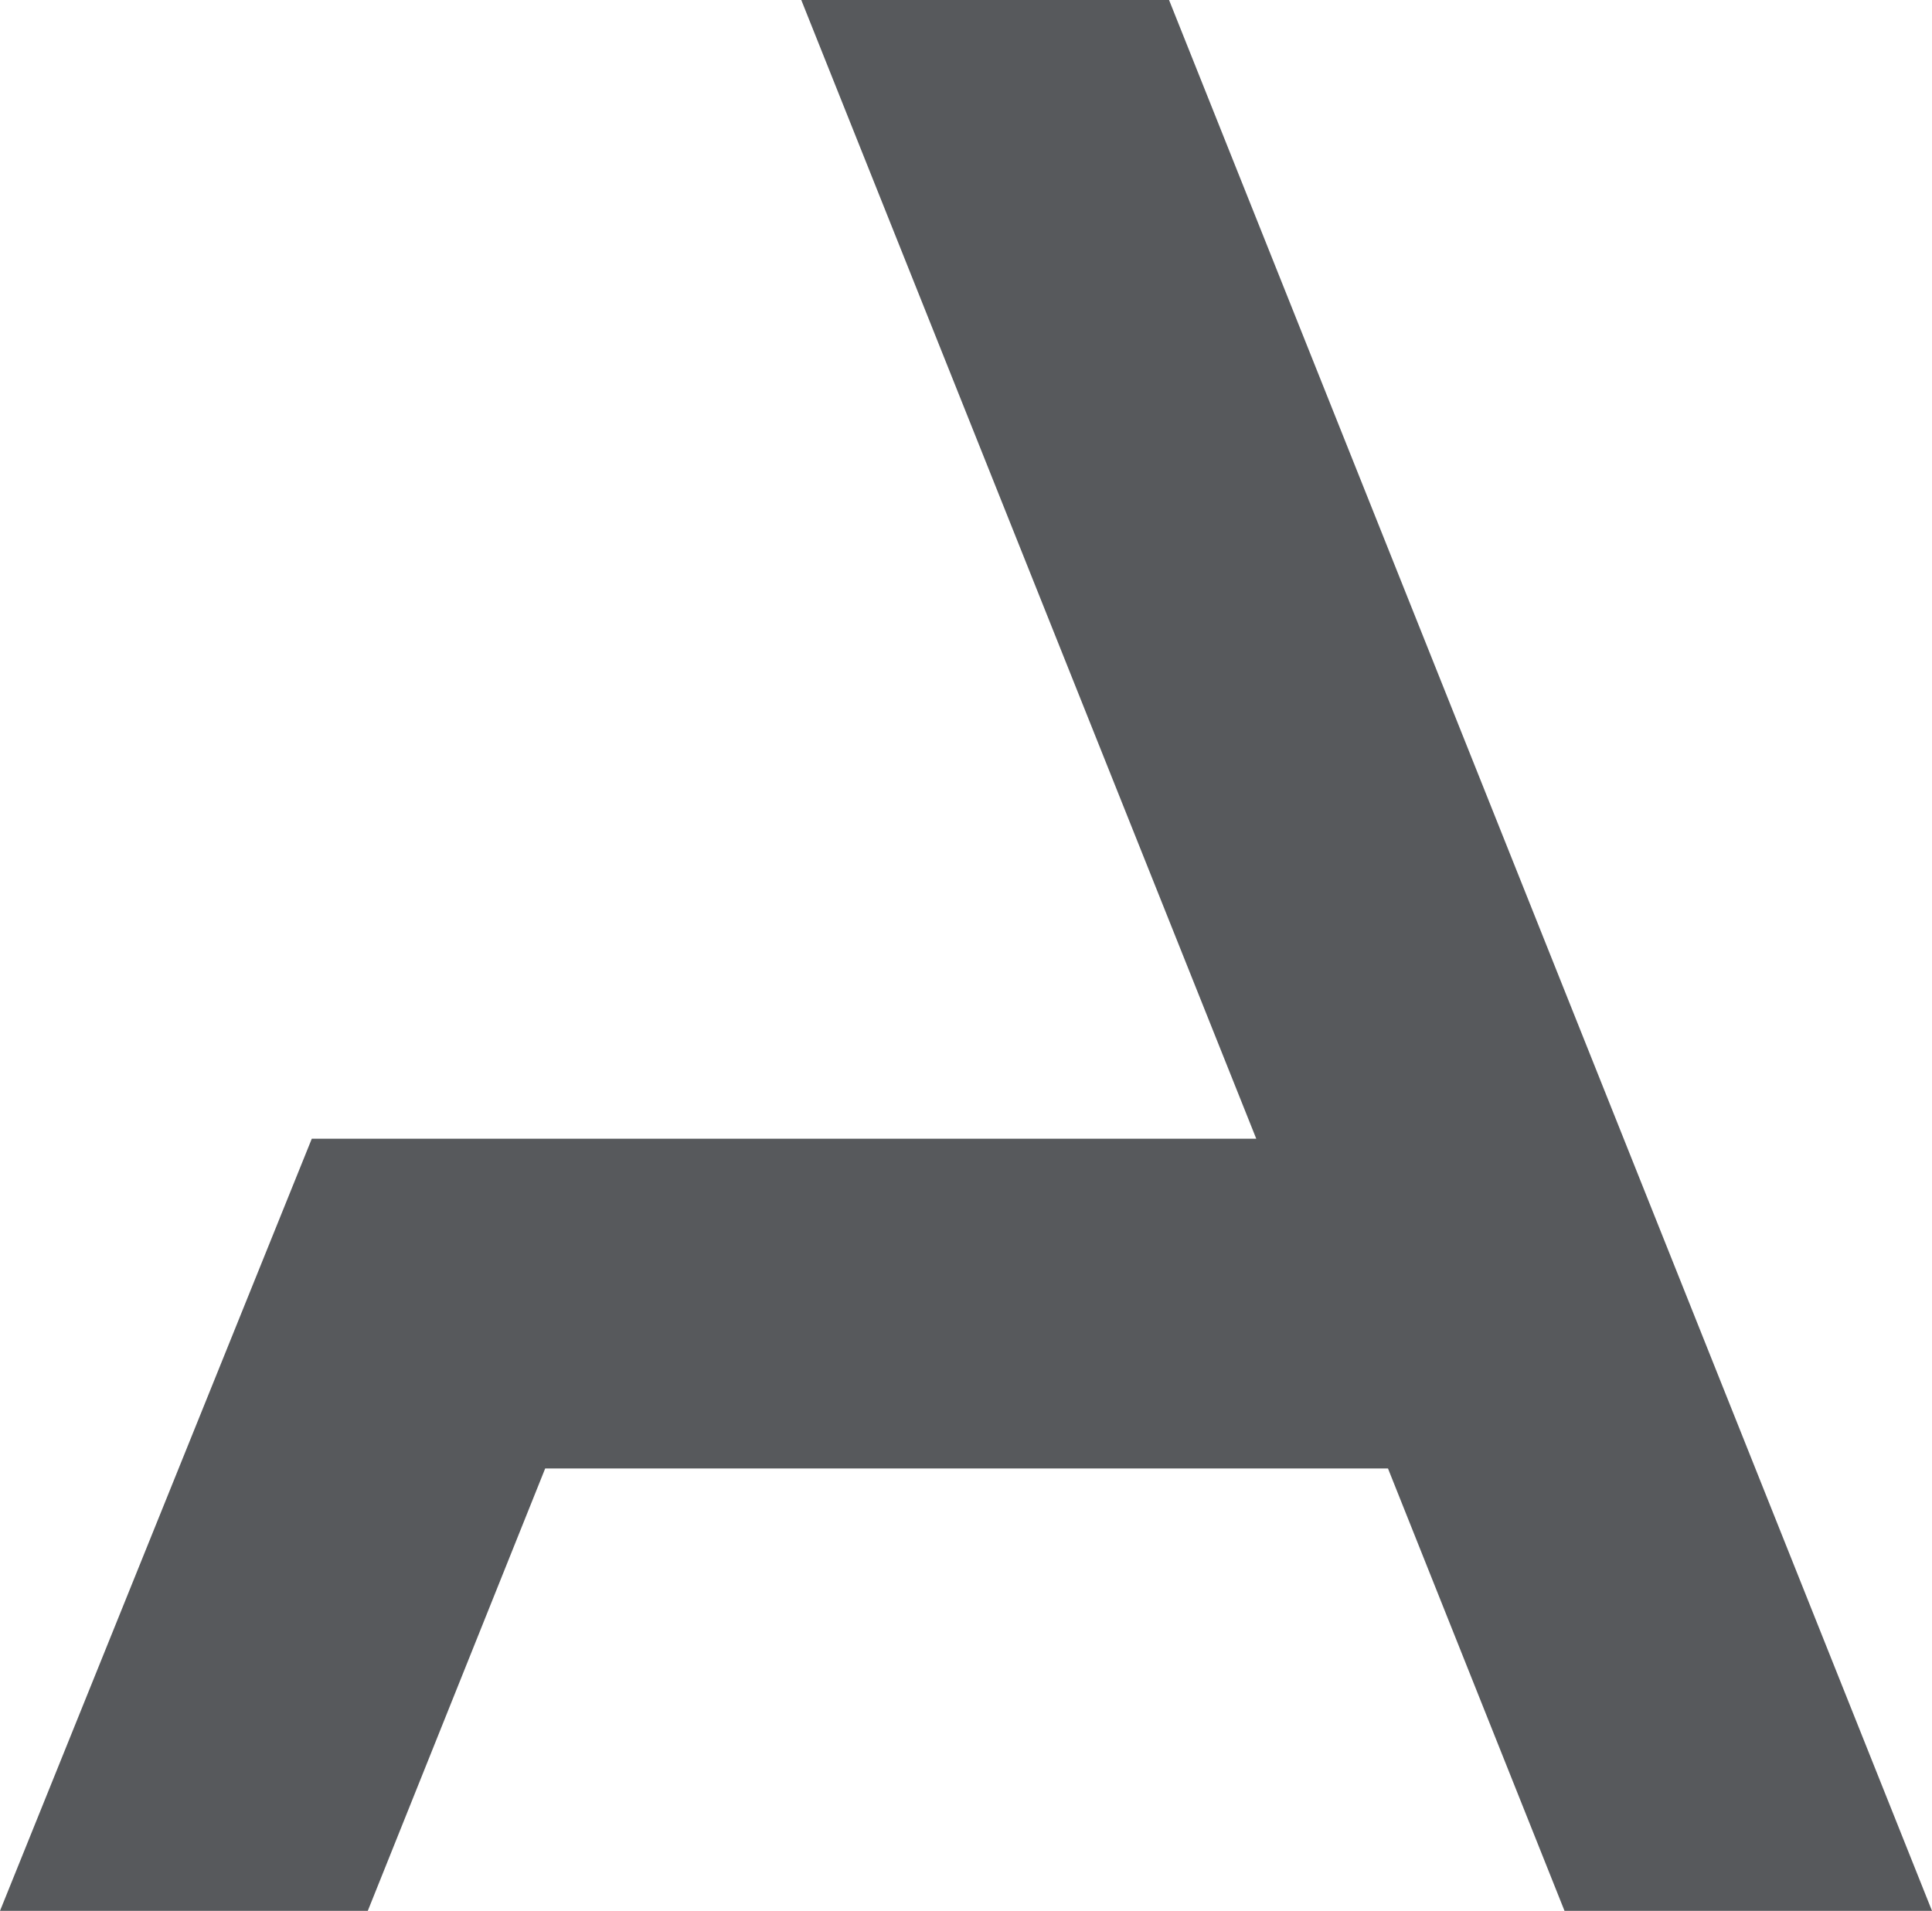 <?xml version="1.0" encoding="UTF-8"?> <svg xmlns="http://www.w3.org/2000/svg" width="92" height="91" viewBox="0 0 92 91" fill="none"><path d="M92 91H74.501L66.095 69.933H25.961L17.513 91H0L14.847 54.229H59.822L38.156 0H55.669L92 91Z" fill="#57595C"></path></svg> 